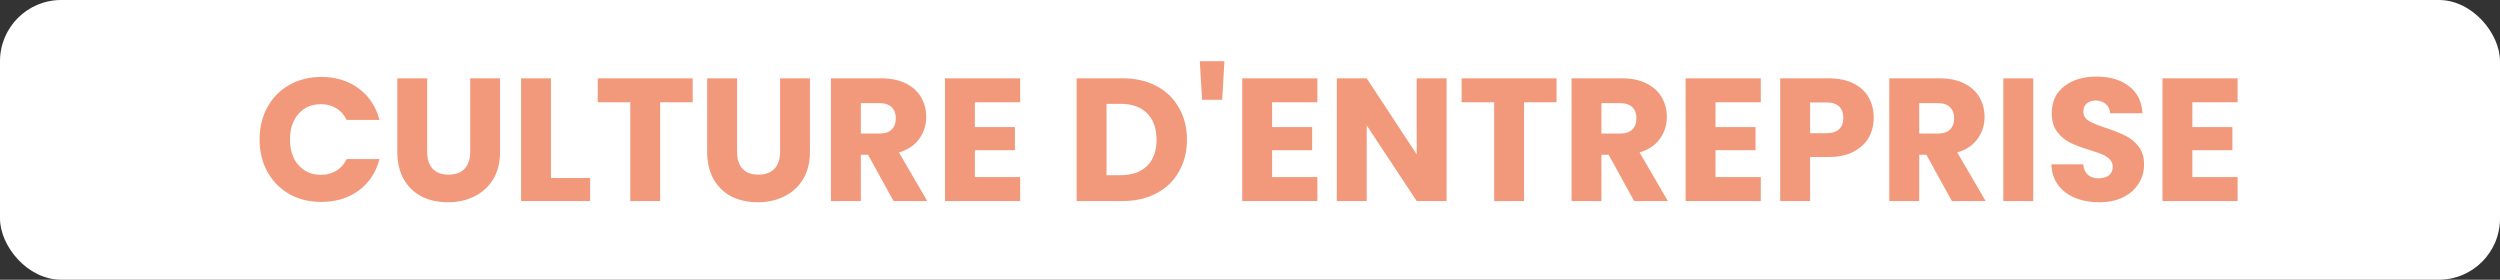 <?xml version="1.0" encoding="UTF-8"?>
<svg xmlns="http://www.w3.org/2000/svg" width="286" height="32" viewBox="0 0 286 32" fill="none">
  <rect x="0" y="0" width="286" height="32" fill="#333333" stroke="none"/>
  <rect width="286" height="32" rx="7" fill="white"></rect>
  <path d="M29.695 15.96C29.695 14.573 29.995 13.34 30.595 12.26C31.195 11.167 32.029 10.32 33.095 9.72C34.175 9.107 35.395 8.8 36.755 8.8C38.422 8.8 39.849 9.24 41.035 10.12C42.222 11 43.015 12.2 43.415 13.72H39.655C39.375 13.133 38.975 12.687 38.455 12.38C37.949 12.073 37.368 11.92 36.715 11.92C35.662 11.92 34.809 12.287 34.155 13.02C33.502 13.753 33.175 14.733 33.175 15.96C33.175 17.187 33.502 18.167 34.155 18.9C34.809 19.633 35.662 20 36.715 20C37.368 20 37.949 19.847 38.455 19.54C38.975 19.233 39.375 18.787 39.655 18.2H43.415C43.015 19.72 42.222 20.92 41.035 21.8C39.849 22.667 38.422 23.1 36.755 23.1C35.395 23.1 34.175 22.8 33.095 22.2C32.029 21.587 31.195 20.74 30.595 19.66C29.995 18.58 29.695 17.347 29.695 15.96ZM48.87 8.96L48.87 17.36C48.87 18.2 49.076 18.847 49.489 19.3C49.903 19.753 50.51 19.98 51.309 19.98C52.109 19.98 52.723 19.753 53.15 19.3C53.576 18.847 53.789 18.2 53.789 17.36L53.789 8.96H57.209L57.209 17.34C57.209 18.593 56.943 19.653 56.41 20.52C55.876 21.387 55.156 22.04 54.249 22.48C53.356 22.92 52.356 23.14 51.249 23.14C50.143 23.14 49.15 22.927 48.27 22.5C47.403 22.06 46.716 21.407 46.209 20.54C45.703 19.66 45.45 18.593 45.45 17.34V8.96H48.87ZM63.031 20.36H67.511V23H59.611L59.611 8.96H63.031L63.031 20.36ZM79.242 8.96V11.7H75.522V23H72.102V11.7H68.382V8.96H79.242ZM84.319 8.96V17.36C84.319 18.2 84.525 18.847 84.939 19.3C85.352 19.753 85.959 19.98 86.759 19.98C87.559 19.98 88.172 19.753 88.599 19.3C89.025 18.847 89.239 18.2 89.239 17.36V8.96H92.659V17.34C92.659 18.593 92.392 19.653 91.859 20.52C91.325 21.387 90.605 22.04 89.699 22.48C88.805 22.92 87.805 23.14 86.699 23.14C85.592 23.14 84.599 22.927 83.719 22.5C82.852 22.06 82.165 21.407 81.659 20.54C81.152 19.66 80.899 18.593 80.899 17.34V8.96H84.319ZM102.22 23L99.3 17.7H98.48V23H95.06V8.96H100.8C101.907 8.96 102.847 9.153 103.62 9.54C104.407 9.927 104.994 10.46 105.38 11.14C105.767 11.807 105.96 12.553 105.96 13.38C105.96 14.313 105.694 15.147 105.16 15.88C104.64 16.613 103.867 17.133 102.84 17.44L106.08 23H102.22ZM98.48 15.28H100.6C101.227 15.28 101.694 15.127 102 14.82C102.32 14.513 102.48 14.08 102.48 13.52C102.48 12.987 102.32 12.567 102 12.26C101.694 11.953 101.227 11.8 100.6 11.8H98.48V15.28ZM111.527 11.7V14.54H116.107V17.18H111.527V20.26H116.707V23H108.107V8.96H116.707V11.7H111.527ZM128.426 8.96C129.906 8.96 131.199 9.253 132.306 9.84C133.412 10.427 134.266 11.253 134.866 12.32C135.479 13.373 135.786 14.593 135.786 15.98C135.786 17.353 135.479 18.573 134.866 19.64C134.266 20.707 133.406 21.533 132.286 22.12C131.179 22.707 129.892 23 128.426 23H123.166V8.96H128.426ZM128.206 20.04C129.499 20.04 130.506 19.687 131.226 18.98C131.946 18.273 132.306 17.273 132.306 15.98C132.306 14.687 131.946 13.68 131.226 12.96C130.506 12.24 129.499 11.88 128.206 11.88H126.586V20.04H128.206ZM140.077 7L139.817 11.42H137.517L137.257 7H140.077ZM145.531 11.7V14.54H150.111V17.18H145.531V20.26H150.711V23H142.111V8.96H150.711V11.7H145.531ZM165.491 23H162.071L156.351 14.34V23H152.931V8.96H156.351L162.071 17.66V8.96H165.491V23ZM178.07 8.96V11.7H174.35V23H170.93V11.7H167.21V8.96H178.07ZM186.947 23L184.027 17.7H183.207V23H179.787V8.96H185.527C186.634 8.96 187.574 9.153 188.347 9.54C189.134 9.927 189.72 10.46 190.107 11.14C190.494 11.807 190.687 12.553 190.687 13.38C190.687 14.313 190.42 15.147 189.887 15.88C189.367 16.613 188.594 17.133 187.567 17.44L190.807 23H186.947ZM183.207 15.28H185.327C185.954 15.28 186.42 15.127 186.727 14.82C187.047 14.513 187.207 14.08 187.207 13.52C187.207 12.987 187.047 12.567 186.727 12.26C186.42 11.953 185.954 11.8 185.327 11.8H183.207V15.28ZM196.254 11.7V14.54H200.834V17.18H196.254V20.26H201.434V23H192.834V8.96H201.434V11.7H196.254ZM214.354 13.48C214.354 14.293 214.167 15.04 213.794 15.72C213.421 16.387 212.847 16.927 212.074 17.34C211.301 17.753 210.341 17.96 209.194 17.96H207.074V23H203.654V8.96H209.194C210.314 8.96 211.261 9.153 212.034 9.54C212.807 9.927 213.387 10.46 213.774 11.14C214.161 11.82 214.354 12.6 214.354 13.48ZM208.934 15.24C209.587 15.24 210.074 15.087 210.394 14.78C210.714 14.473 210.874 14.04 210.874 13.48C210.874 12.92 210.714 12.487 210.394 12.18C210.074 11.873 209.587 11.72 208.934 11.72H207.074V15.24H208.934ZM223.295 23L220.375 17.7H219.555V23H216.135V8.96H221.875C222.981 8.96 223.921 9.153 224.695 9.54C225.481 9.927 226.068 10.46 226.455 11.14C226.841 11.807 227.035 12.553 227.035 13.38C227.035 14.313 226.768 15.147 226.235 15.88C225.715 16.613 224.941 17.133 223.915 17.44L227.155 23H223.295ZM219.555 15.28H221.675C222.301 15.28 222.768 15.127 223.075 14.82C223.395 14.513 223.555 14.08 223.555 13.52C223.555 12.987 223.395 12.567 223.075 12.26C222.768 11.953 222.301 11.8 221.675 11.8H219.555V15.28ZM232.601 8.96V23H229.181V8.96H232.601ZM240.16 23.14C239.133 23.14 238.213 22.973 237.4 22.64C236.587 22.307 235.933 21.813 235.44 21.16C234.96 20.507 234.707 19.72 234.68 18.8H238.32C238.373 19.32 238.553 19.72 238.86 20C239.167 20.267 239.567 20.4 240.06 20.4C240.567 20.4 240.967 20.287 241.26 20.06C241.553 19.82 241.7 19.493 241.7 19.08C241.7 18.733 241.58 18.447 241.34 18.22C241.113 17.993 240.827 17.807 240.48 17.66C240.147 17.513 239.667 17.347 239.04 17.16C238.133 16.88 237.393 16.6 236.82 16.32C236.247 16.04 235.753 15.627 235.34 15.08C234.927 14.533 234.72 13.82 234.72 12.94C234.72 11.633 235.193 10.613 236.14 9.88C237.087 9.133 238.32 8.76 239.84 8.76C241.387 8.76 242.633 9.133 243.58 9.88C244.527 10.613 245.033 11.64 245.1 12.96H241.4C241.373 12.507 241.207 12.153 240.9 11.9C240.593 11.633 240.2 11.5 239.72 11.5C239.307 11.5 238.973 11.613 238.72 11.84C238.467 12.053 238.34 12.367 238.34 12.78C238.34 13.233 238.553 13.587 238.98 13.84C239.407 14.093 240.073 14.367 240.98 14.66C241.887 14.967 242.62 15.26 243.18 15.54C243.753 15.82 244.247 16.227 244.66 16.76C245.073 17.293 245.28 17.98 245.28 18.82C245.28 19.62 245.073 20.347 244.66 21C244.26 21.653 243.673 22.173 242.9 22.56C242.127 22.947 241.213 23.14 240.16 23.14ZM250.805 11.7V14.54H255.385V17.18H250.805V20.26H255.985V23H247.385V8.96H255.985V11.7H250.805Z" fill="#F3997B"></path>
</svg>
